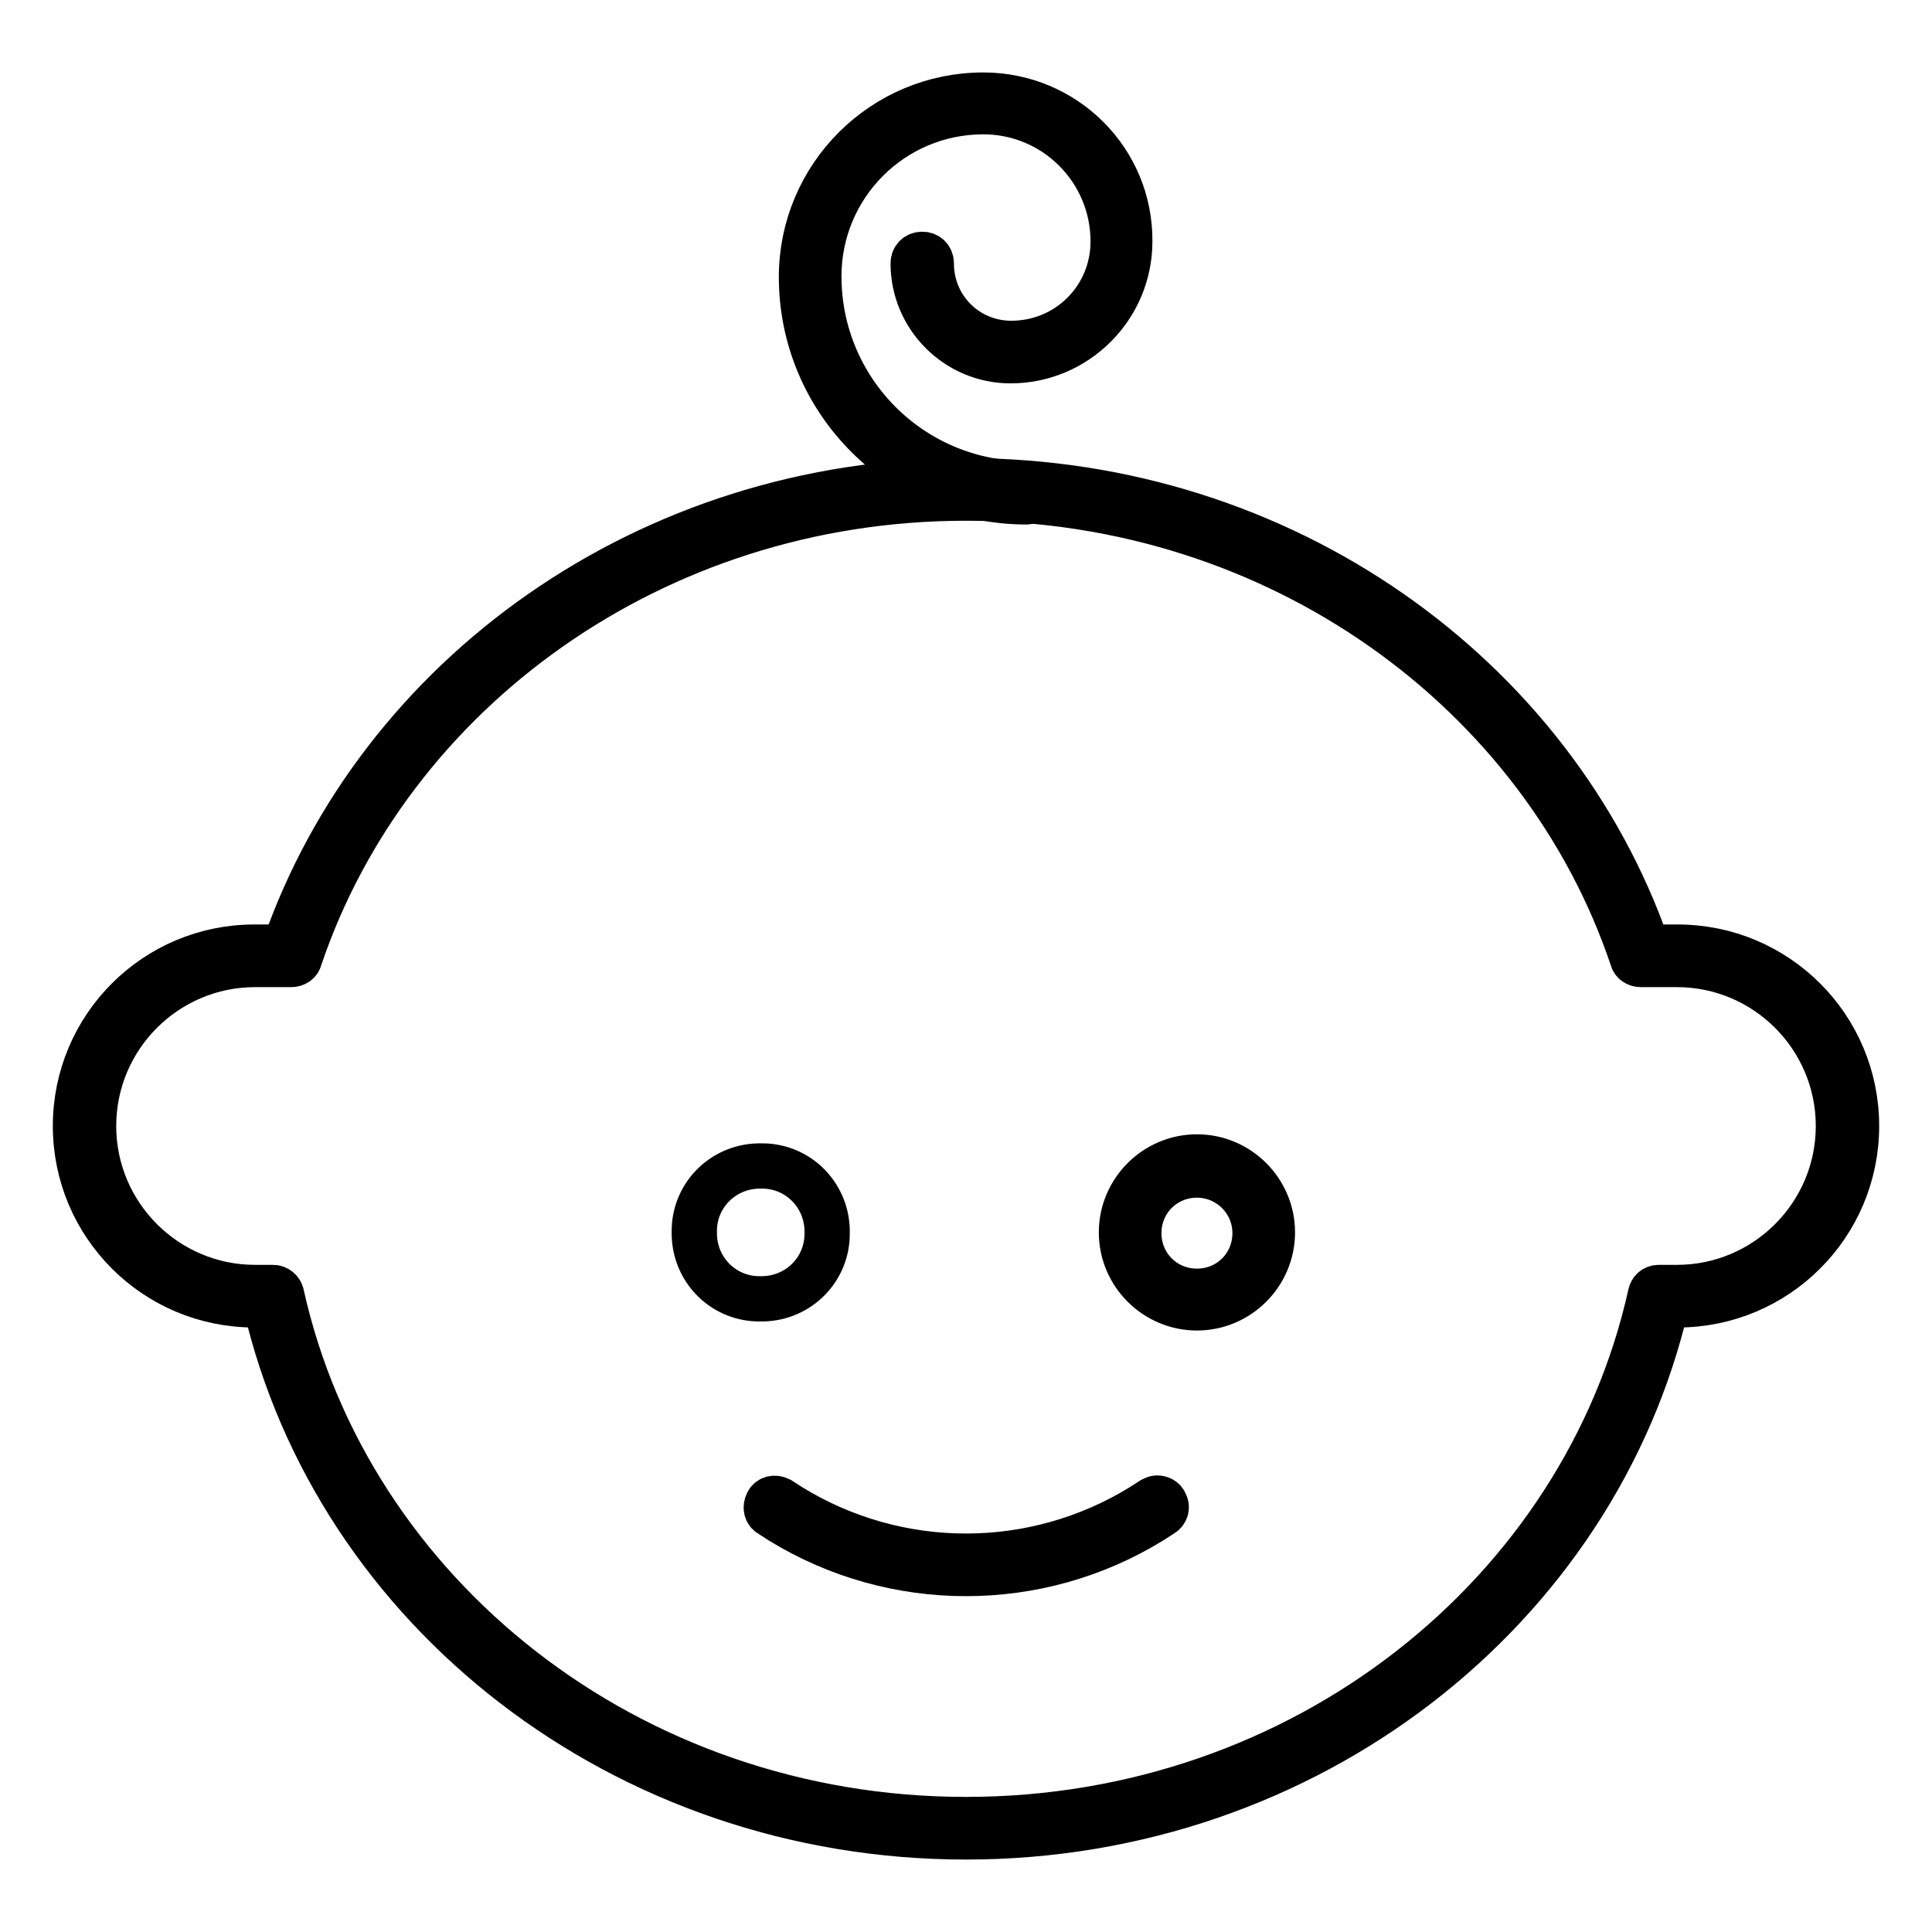 <?xml version="1.0" encoding="utf-8"?>
<!-- Svg Vector Icons : http://www.onlinewebfonts.com/icon -->
<!DOCTYPE svg PUBLIC "-//W3C//DTD SVG 1.1//EN" "http://www.w3.org/Graphics/SVG/1.1/DTD/svg11.dtd">
<svg version="1.1" xmlns="http://www.w3.org/2000/svg" xmlns:xlink="http://www.w3.org/1999/xlink" x="0px" y="0px" viewBox="0 0 256 256" enable-background="new 0 0 256 256" xml:space="preserve">
<g><g><path stroke-width="6" fill-opacity="0" stroke="#000000"  d="M128,63.7c-42.1,0-77.8,25.9-90.3,61.8h-4c-13.1,0-23.7,10.6-23.7,23.7c0,13.1,10.6,23.7,23.7,23.7h1.5c9.4,40.4,47.4,70.5,92.8,70.5c45.4,0,83.4-30.2,92.8-70.5h1.5c13.1,0,23.7-10.6,23.7-23.7c0-13.1-10.6-23.7-23.7-23.7h-4C205.8,89.6,170.1,63.7,128,63.7z M128,66c41.4,0,76.4,25.6,88.3,61c0.1,0.5,0.6,0.8,1.1,0.8h4.8c11.8,0,21.4,9.6,21.4,21.4c0,11.8-9.6,21.4-21.4,21.4h-2.4c-0.6,0-1,0.4-1.1,0.9c-8.8,39.7-46,69.6-90.7,69.6c-44.7,0-81.9-29.9-90.7-69.6c-0.1-0.5-0.6-0.9-1.1-0.9h-2.4c-11.8,0-21.4-9.6-21.4-21.4c0-11.8,9.6-21.4,21.4-21.4h4.8c0.5,0,1-0.3,1.1-0.8C51.6,91.7,86.6,66,128,66z"/><path stroke-width="6" fill-opacity="0" stroke="#000000"  d="M158.6,153.3c-5.5,0-10,4.5-10,10s4.5,10,10,10c5.5,0,10-4.5,10-10S164.1,153.3,158.6,153.3z M158.6,155.7c4.2,0,7.7,3.4,7.7,7.7s-3.4,7.7-7.7,7.7s-7.7-3.4-7.7-7.7C150.9,159.1,154.3,155.7,158.6,155.7z"/><path stroke-width="6" fill-opacity="0" stroke="#000000"  d="M109.6,163.3c0.1,4.8-3.7,8.7-8.5,8.8c-0.1,0-0.2,0-0.3,0c-4.8,0.1-8.7-3.7-8.8-8.5c0-0.1,0-0.2,0-0.3c-0.1-4.8,3.7-8.7,8.5-8.8c0.1,0,0.2,0,0.3,0c4.8-0.1,8.7,3.7,8.8,8.5C109.6,163.1,109.6,163.2,109.6,163.3z"/><path stroke-width="6" fill-opacity="0" stroke="#000000"  d="M153.3,198.5c-0.2,0-0.4,0.1-0.6,0.2l-1.4,0.9c-14.3,8.8-32.3,8.8-46.6,0l-1.4-0.9c-0.6-0.3-1.3-0.2-1.6,0.4c-0.3,0.6-0.2,1.3,0.4,1.6l0,0l1.4,0.9c15,9.2,34,9.2,49,0l1.4-0.9c0.6-0.3,0.8-1,0.5-1.5C154.2,198.7,153.8,198.5,153.3,198.5L153.3,198.5z"/><path stroke-width="6" fill-opacity="0" stroke="#000000"  d="M130.3,12.6c-13.3,0-24.1,10.8-24.1,24.1c0,16.5,13.4,29.8,29.8,29.8c0.7,0,1.2-0.5,1.2-1.2c0-0.7-0.5-1.2-1.2-1.2c-15.2,0-27.5-12.3-27.5-27.5c0-12,9.7-21.8,21.8-21.8c9.5,0,17.2,7.7,17.2,17.2c0,7.5-6,13.5-13.5,13.5c-5.9,0-10.6-4.7-10.6-10.6c0-0.7-0.5-1.2-1.2-1.2c-0.7,0-1.2,0.5-1.2,1.2c0,7.1,5.8,12.9,12.9,12.9c8.7,0,15.8-7.1,15.8-15.8C149.8,21.3,141.1,12.6,130.3,12.6z"/></g></g>
</svg>